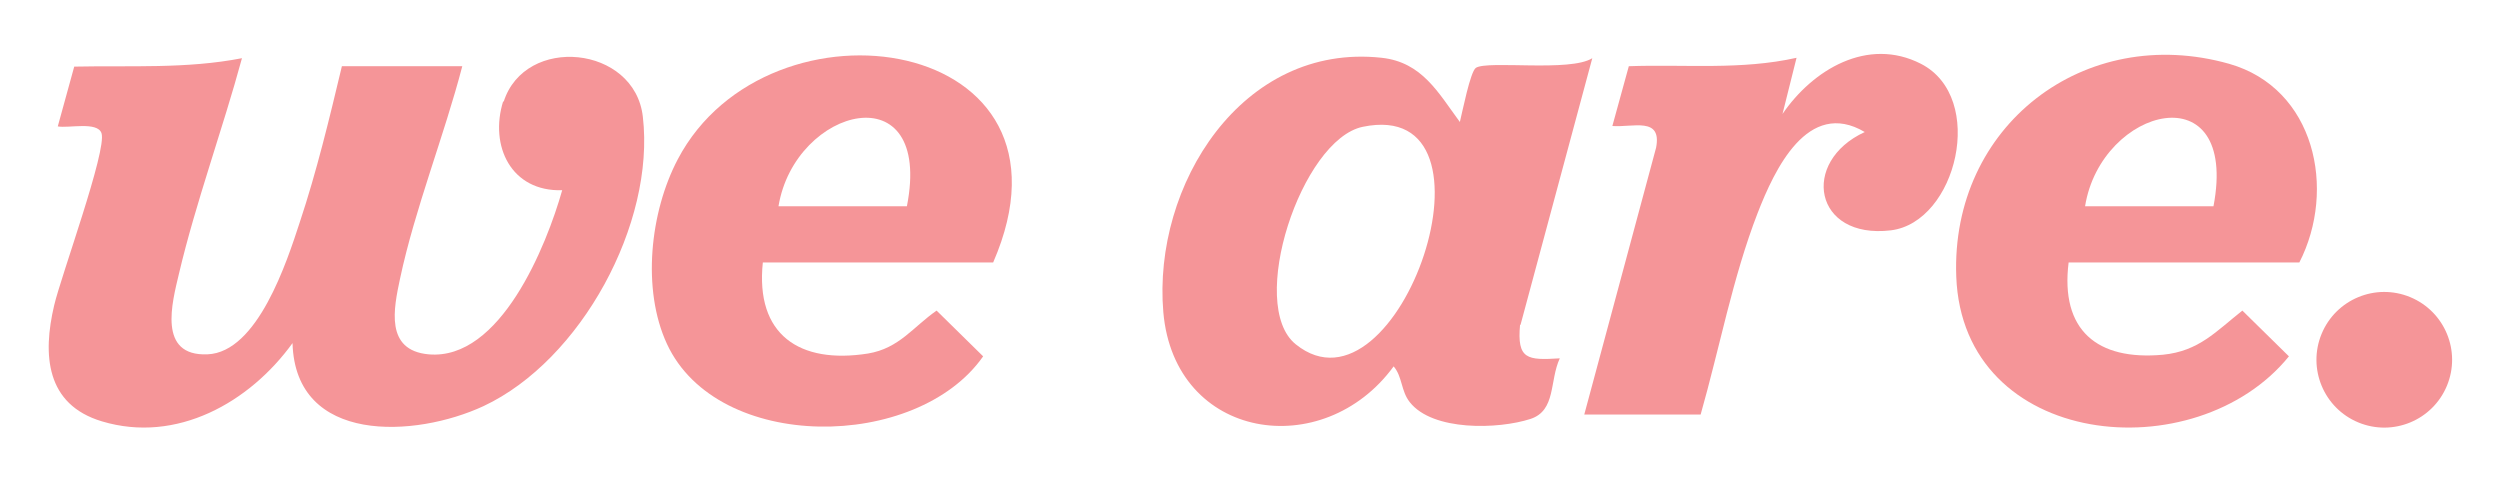 <?xml version="1.0" encoding="UTF-8"?>
<svg id="Layer_1" xmlns="http://www.w3.org/2000/svg" version="1.1" viewBox="0 0 623 120">
  <!-- Generator: Adobe Illustrator 29.3.1, SVG Export Plug-In . SVG Version: 2.1.0 Build 151)  -->
  <defs>
    <style>
      .st0 {
        fill: #f59598;
      }
    </style>
  </defs>
  <path class="st0" d="M168.9,39.7c-6.9,13.1-9,32.4-2.7,46,12.6,27.2,62.3,26.7,78.8,3.1l-11.6-11.4c-5.9,4.1-9.3,9.4-17.1,10.7-17.1,2.7-28.1-4.7-26.2-22.7h57.4c24.7-56.8-56-68.7-78.6-25.7ZM226,51.4h-32c4.1-24.9,38.6-33.6,32,0Z"/>
  <path class="st0" d="M478.7,15.9c-13.3-6.8-27,1.5-34.5,12.5l3.5-14c-13.8,3.1-27.8,1.6-41.8,2.1l-4.1,14.9c5.1.4,12.4-2.4,10.9,5.4l-17.9,66.5h29c4.7-16.5,8-34.2,14.2-50.2,4.2-10.8,12.5-28.6,26.7-20.2-16.1,7.4-12.7,26.8,6.5,24.5,16.4-2,23.9-33.1,7.5-41.5Z"/>
  <path class="st0" d="M125.4,25.2c-3.5,11.2,2,22.6,14.7,22.2-3.9,13.8-15.4,42.5-33.3,40.9-10.9-1-8.7-11.4-7.1-18.9,3.7-17.4,11-35.6,15.5-52.9h-30c-3.1,13-6.3,26.3-10.5,38.9-3.2,9.8-10.5,32.4-23,32.9-12.5.5-8.8-12.9-7.1-20.1,4.2-17.8,10.9-36,15.7-53.7-13.8,2.7-27.9,1.8-41.8,2.1l-4.1,14.9c2.7.5,9.9-1.3,10.9,1.7,1.4,4.2-10.1,35.6-11.8,42.9-2.9,12.3-2.1,24.7,11.9,28.9,18.6,5.6,36.8-4.7,47.5-19.5.7,25.3,30.6,23.6,47.6,15.7,24.3-11.4,42.8-45.5,39.7-72.1-2-17.8-29.4-20.5-34.7-3.7Z"/>
  <path class="st0" d="M378.9,81l17.9-66.5c-5.5,3.5-26,.5-29,2.4-1.4.9-3.4,11.1-4,13.5-5.4-7.3-9.4-14.9-19.5-16-34.8-3.8-57.1,31.8-54.4,63.4,2.8,32,39.9,37.5,57.4,13.5,2.2,2.6,1.8,6.1,4,8.9,5.7,7.3,22.1,6.8,30.1,4.2,6.4-2.1,4.7-9.5,7.3-15.1-8.1.5-10.7.3-9.9-8.4ZM322.9,85.8c-12.2-9.8,1.4-51,16.7-54.2,37.2-7.7,9,74.9-16.7,54.2Z"/>
  <path class="st0" d="M573,65.4c9.3-18.2,3.9-43.4-17.5-49.5-36.1-10.2-69.4,15.5-68,53,1.6,43,59.7,48.5,82.9,19.9l-11.6-11.4c-6.6,5.2-10.8,10.1-19.8,11-16.4,1.5-25.6-6.1-23.5-23h57.4ZM551.6,51.4h-32c4-24.9,38.4-33.6,32,0Z"/>
  <circle class="st0" cx="594.2" cy="89.7" r="16.9" transform="translate(283.9 604.3) rotate(-67.5)"/>
</svg>